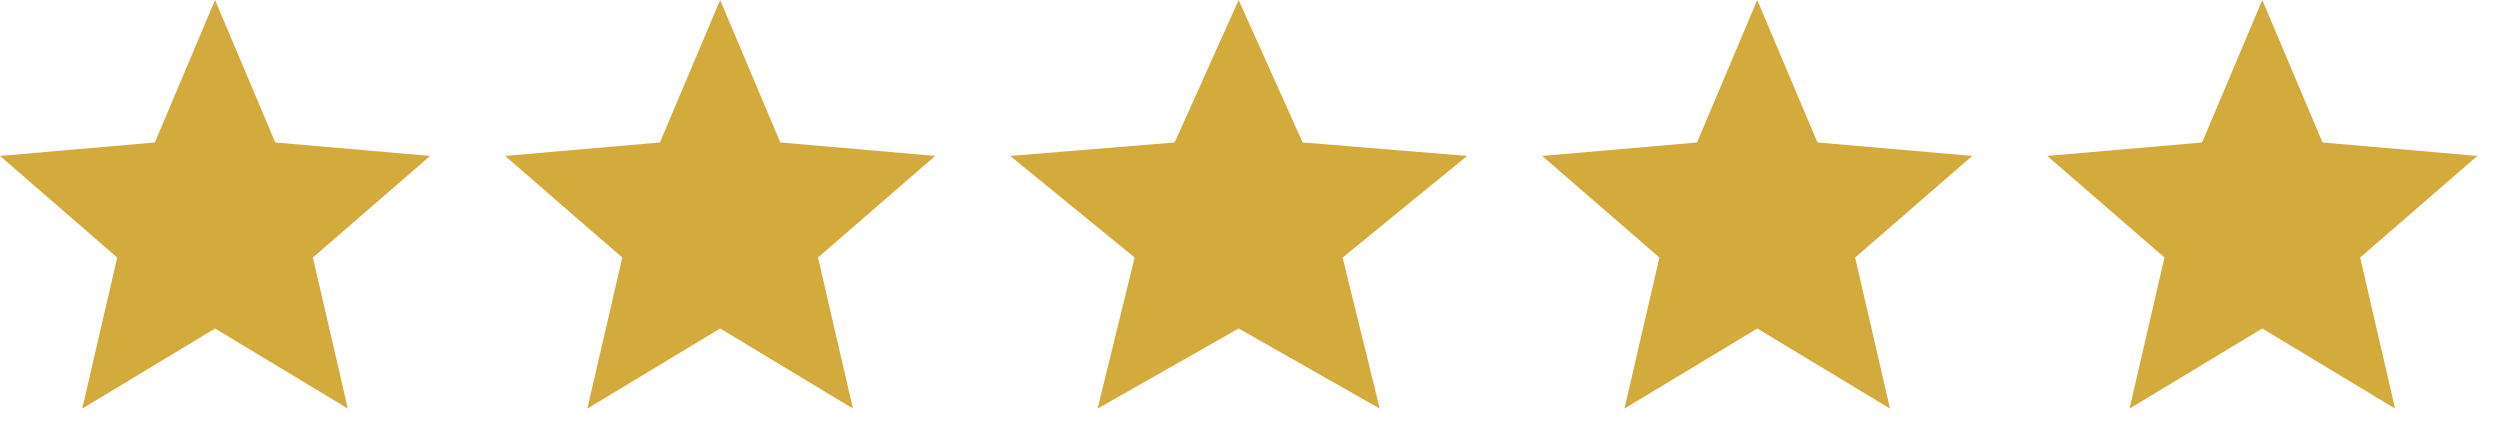 <svg width="100" height="17" viewBox="0 0 100 17" fill="none" xmlns="http://www.w3.org/2000/svg">
    <path d="m3.29 16.344 1.398-6.043L0 6.237l6.194-.538L8.602 0l2.409 5.699 6.193.538-4.688 4.064 1.398 6.043-5.312-3.204-5.312 3.204zM23.493 16.344l1.398-6.043-4.688-4.064 6.194-.538L28.805 0l2.409 5.699 6.193.538L32.72 10.3l1.398 6.043-5.312-3.204-5.312 3.204zM43.902 16.344l1.485-6.043-4.98-4.064 6.58-.538L49.546 0l2.56 5.699 6.58.538-4.981 4.064 1.485 6.043-5.644-3.204-5.644 3.204zM64.978 16.344l1.398-6.043-4.689-4.064 6.194-.538L70.29 0l2.408 5.699 6.194.538-4.688 4.064 1.398 6.043-5.312-3.204-5.312 3.204zM85.18 16.344l1.399-6.043-4.688-4.064 6.193-.538L90.493 0 92.9 5.699l6.194.538-4.688 4.064 1.398 6.043-5.312-3.204-5.312 3.204z" fill="#D3AA3C"/>
</svg>
